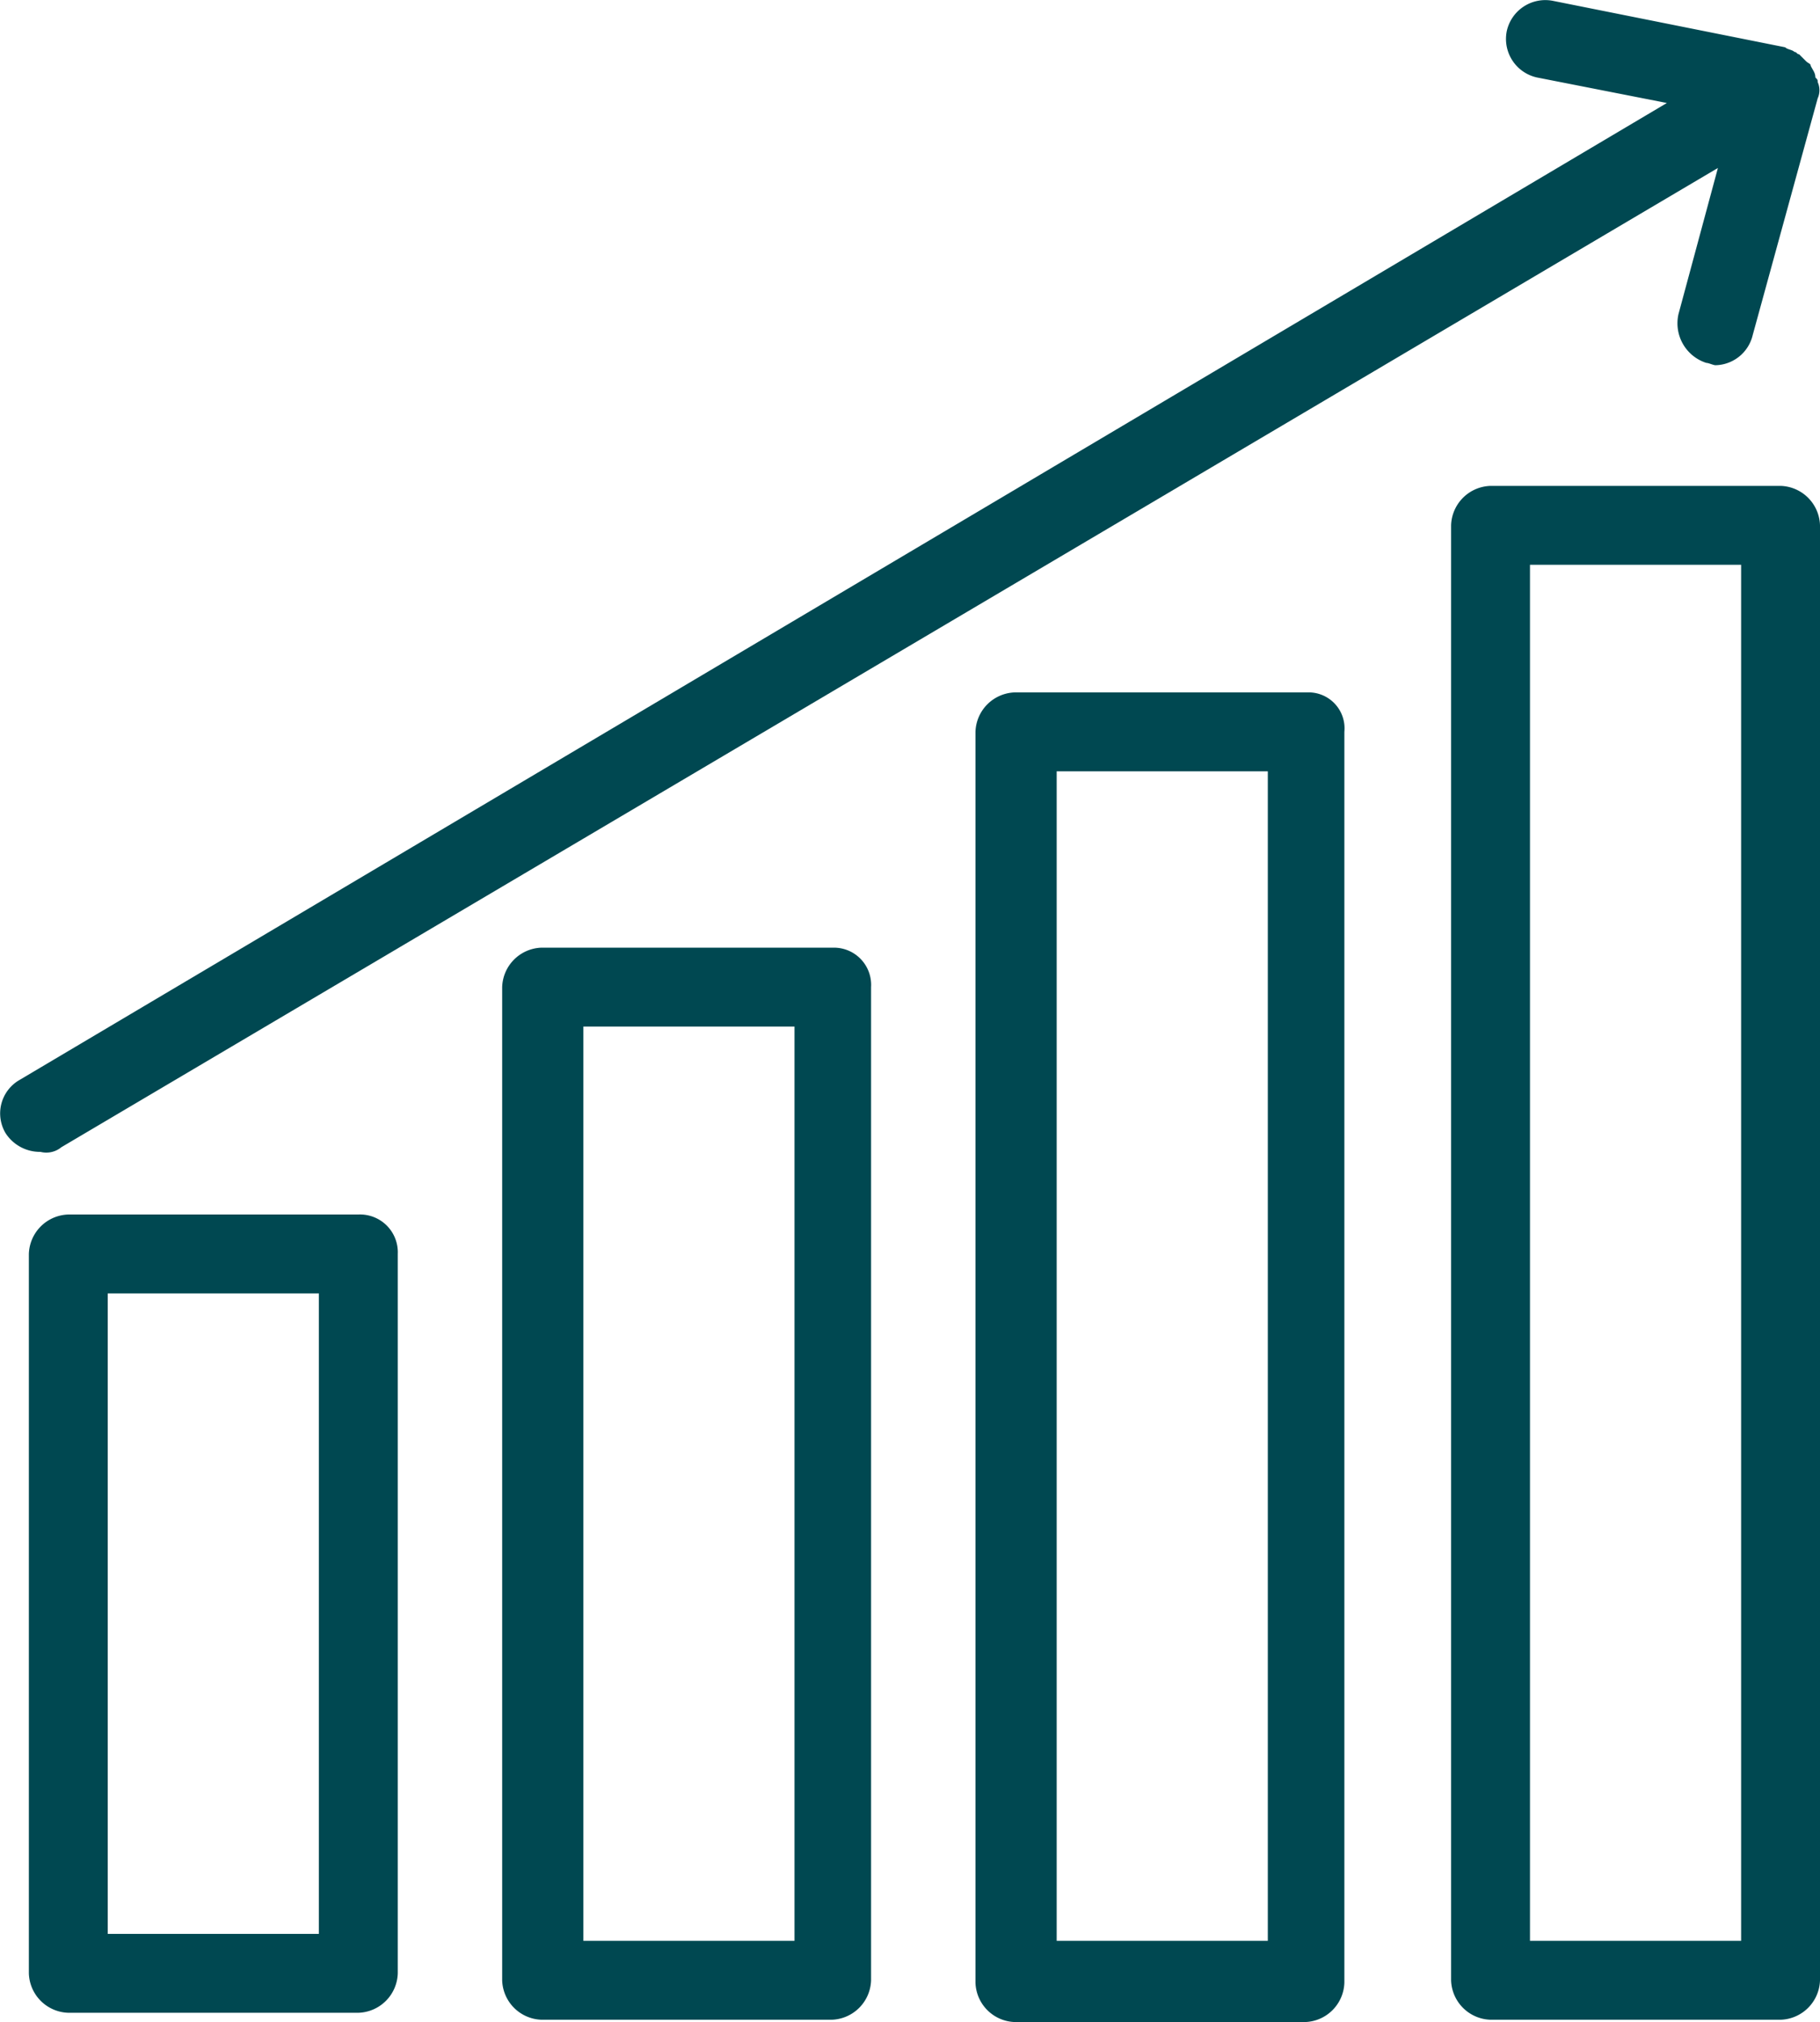 <svg xmlns="http://www.w3.org/2000/svg" width="313.777" height="348.554" viewBox="0 0 313.777 348.554"><g transform="translate(-17.389)"><path d="M79.166,209.354h-50a7.01,7.01,0,0,0-6.8,6.8v124a7.01,7.01,0,0,0,6.8,6.8h50a7.01,7.01,0,0,0,6.8-6.8v-124A6.51,6.51,0,0,0,79.166,209.354Zm-6.8,124h-36.4v-110.4h36.4Z" fill="#004851"/><path d="M161.166,163.354h-50.4a7.01,7.01,0,0,0-6.8,6.8v171.2a7.01,7.01,0,0,0,6.8,6.8h50a7.01,7.01,0,0,0,6.8-6.8v-171.2A6.411,6.411,0,0,0,161.166,163.354Zm-6.8,171.2h-36.4v-157.6h36.4Z" fill="#004851"/><path d="M242.766,119.354h-50.4a7.01,7.01,0,0,0-6.8,6.8v215.6a7.01,7.01,0,0,0,6.8,6.8h50a7.01,7.01,0,0,0,6.8-6.8v-215.6A6.2,6.2,0,0,0,242.766,119.354Zm-6.8,215.2h-36.4v-201.6h36.4Z" fill="#004851"/><path d="M324.366,83.754h-50a7.01,7.01,0,0,0-6.8,6.8v250.8a7.01,7.01,0,0,0,6.8,6.8h50a7.01,7.01,0,0,0,6.8-6.8V90.554A7.01,7.01,0,0,0,324.366,83.754Zm-6.8,250.8h-36.4V97.354h36.4Z" fill="#004851"/><path d="M27.966,197.754l285.6-168.8-6.8,25.2a7.166,7.166,0,0,0,4.8,8.4c.4,0,1.2.4,1.6.4a6.746,6.746,0,0,0,6.4-5.2l11.2-40.8a3.383,3.383,0,0,0,0-2.8c0-.4,0-.4-.4-.8,0-.8-.4-1.2-.8-2,0-.4-.4-.4-.8-.8l-1.2-1.2c-.4,0-.4-.4-.8-.4-.4-.4-1.2-.4-1.6-.8l-40-8a6.8,6.8,0,0,0-8,5.2,6.8,6.8,0,0,0,5.2,8l22.4,4.4-284,168.4a6.648,6.648,0,0,0-2.4,9.2,7.053,7.053,0,0,0,6,3.2A4.08,4.08,0,0,0,27.966,197.754Z" fill="#004851"/></g></svg>
